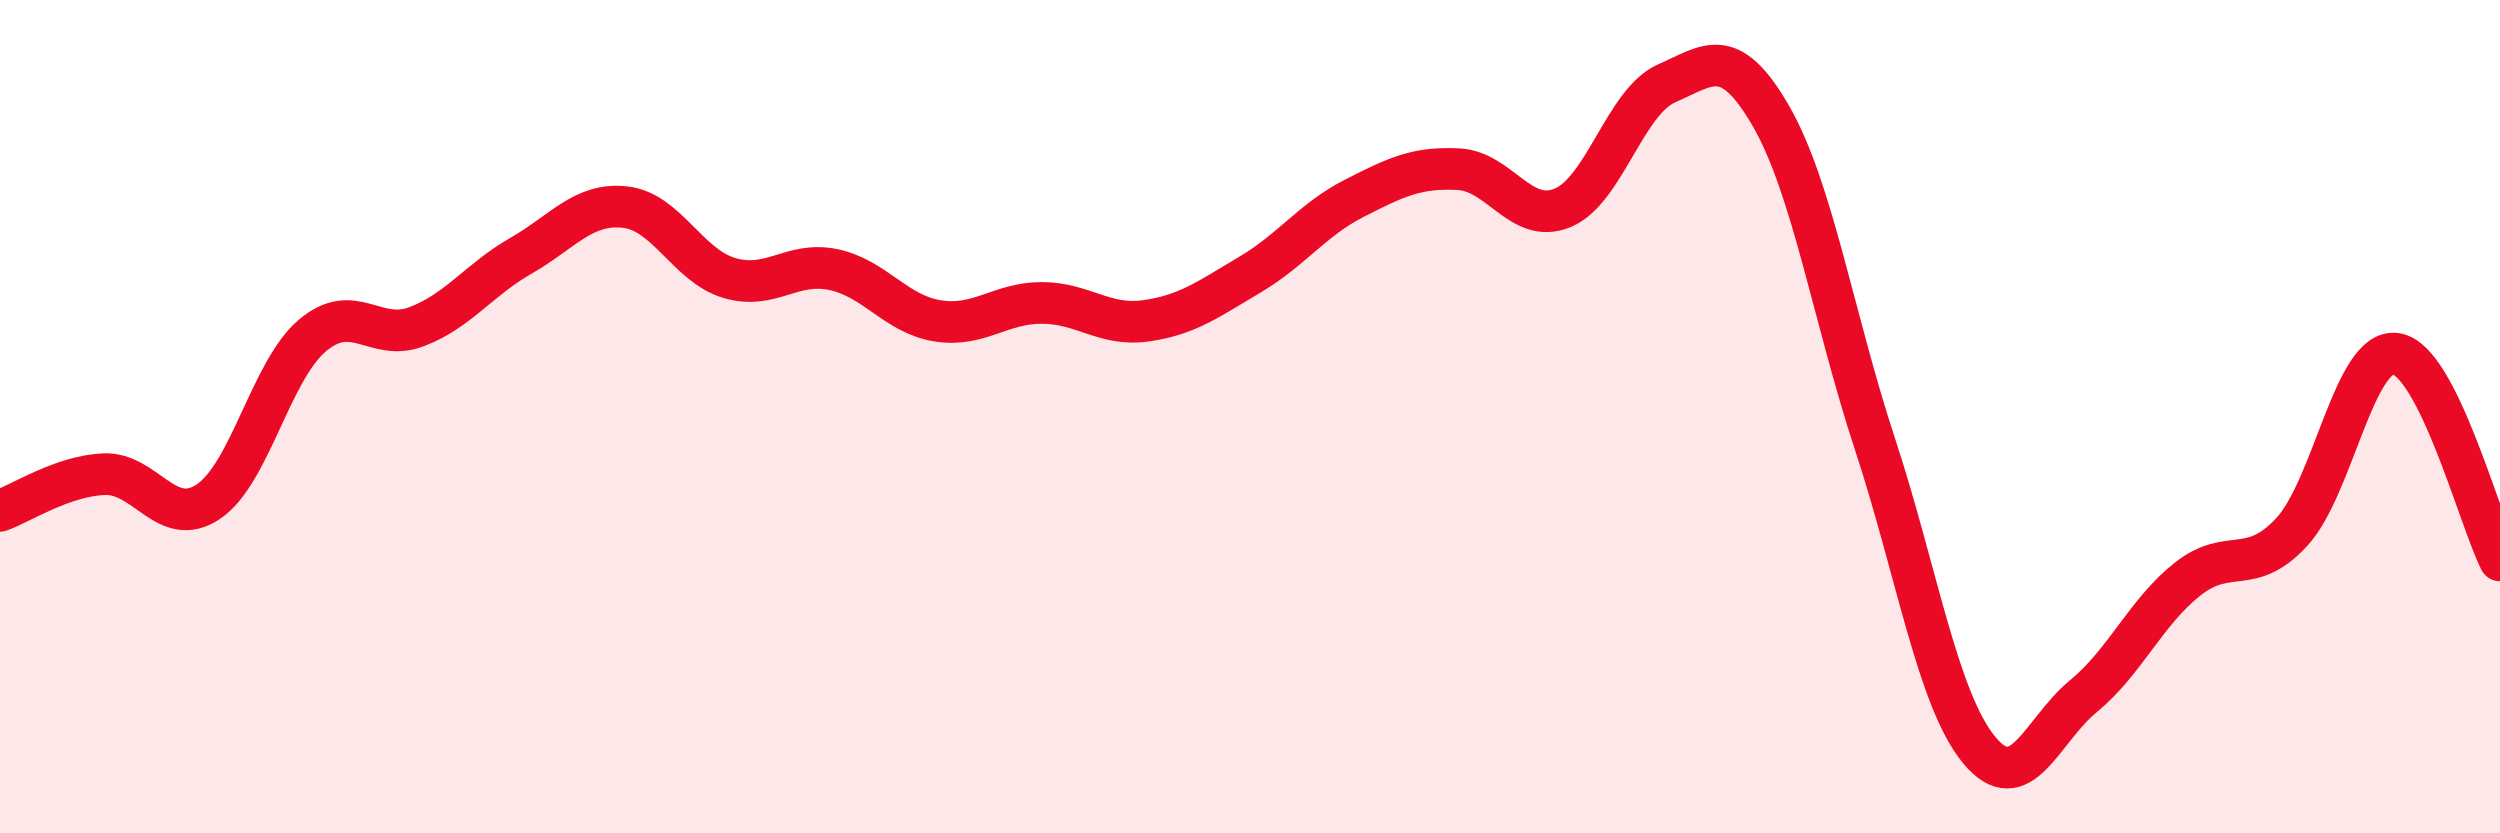 
    <svg width="60" height="20" viewBox="0 0 60 20" xmlns="http://www.w3.org/2000/svg">
      <path
        d="M 0,12.26 C 0.5,12.08 1.5,11.42 2.5,11.38 C 3.5,11.34 4,12.71 5,12.04 C 6,11.37 6.5,8.89 7.5,8.05 C 8.5,7.21 9,8.22 10,7.84 C 11,7.46 11.5,6.71 12.5,6.14 C 13.5,5.57 14,4.86 15,4.97 C 16,5.08 16.5,6.37 17.5,6.67 C 18.5,6.97 19,6.26 20,6.47 C 21,6.68 21.5,7.54 22.5,7.7 C 23.5,7.86 24,7.27 25,7.27 C 26,7.27 26.5,7.84 27.5,7.7 C 28.5,7.56 29,7.18 30,6.59 C 31,6 31.5,5.27 32.5,4.76 C 33.5,4.25 34,4.01 35,4.06 C 36,4.11 36.5,5.4 37.5,4.99 C 38.5,4.58 39,2.44 40,2 C 41,1.56 41.5,1.05 42.5,2.78 C 43.5,4.51 44,7.62 45,10.66 C 46,13.7 46.5,16.79 47.5,18 C 48.5,19.21 49,17.53 50,16.71 C 51,15.89 51.5,14.69 52.5,13.9 C 53.5,13.11 54,13.85 55,12.77 C 56,11.69 56.5,8.35 57.5,8.49 C 58.5,8.63 59.5,12.46 60,13.45L60 20L0 20Z"
        fill="#EB0A25"
        opacity="0.1"
        stroke-linecap="round"
        stroke-linejoin="round"
      />
      <path
        d="M 0,12.26 C 0.5,12.08 1.5,11.42 2.5,11.38 C 3.5,11.34 4,12.71 5,12.04 C 6,11.37 6.5,8.89 7.5,8.05 C 8.5,7.21 9,8.22 10,7.84 C 11,7.46 11.5,6.71 12.5,6.14 C 13.5,5.57 14,4.86 15,4.97 C 16,5.08 16.5,6.37 17.5,6.67 C 18.5,6.97 19,6.26 20,6.47 C 21,6.68 21.5,7.54 22.5,7.7 C 23.5,7.86 24,7.27 25,7.27 C 26,7.27 26.5,7.84 27.5,7.7 C 28.5,7.56 29,7.18 30,6.59 C 31,6 31.5,5.27 32.5,4.76 C 33.5,4.25 34,4.01 35,4.06 C 36,4.11 36.5,5.4 37.5,4.99 C 38.5,4.58 39,2.44 40,2 C 41,1.56 41.5,1.05 42.5,2.78 C 43.5,4.51 44,7.62 45,10.66 C 46,13.7 46.5,16.79 47.5,18 C 48.5,19.21 49,17.53 50,16.71 C 51,15.89 51.5,14.69 52.5,13.9 C 53.5,13.11 54,13.85 55,12.77 C 56,11.69 56.5,8.35 57.5,8.49 C 58.5,8.63 59.5,12.46 60,13.45"
        stroke="#EB0A25"
        stroke-width="1"
        fill="none"
        stroke-linecap="round"
        stroke-linejoin="round"
      />
    </svg>
  